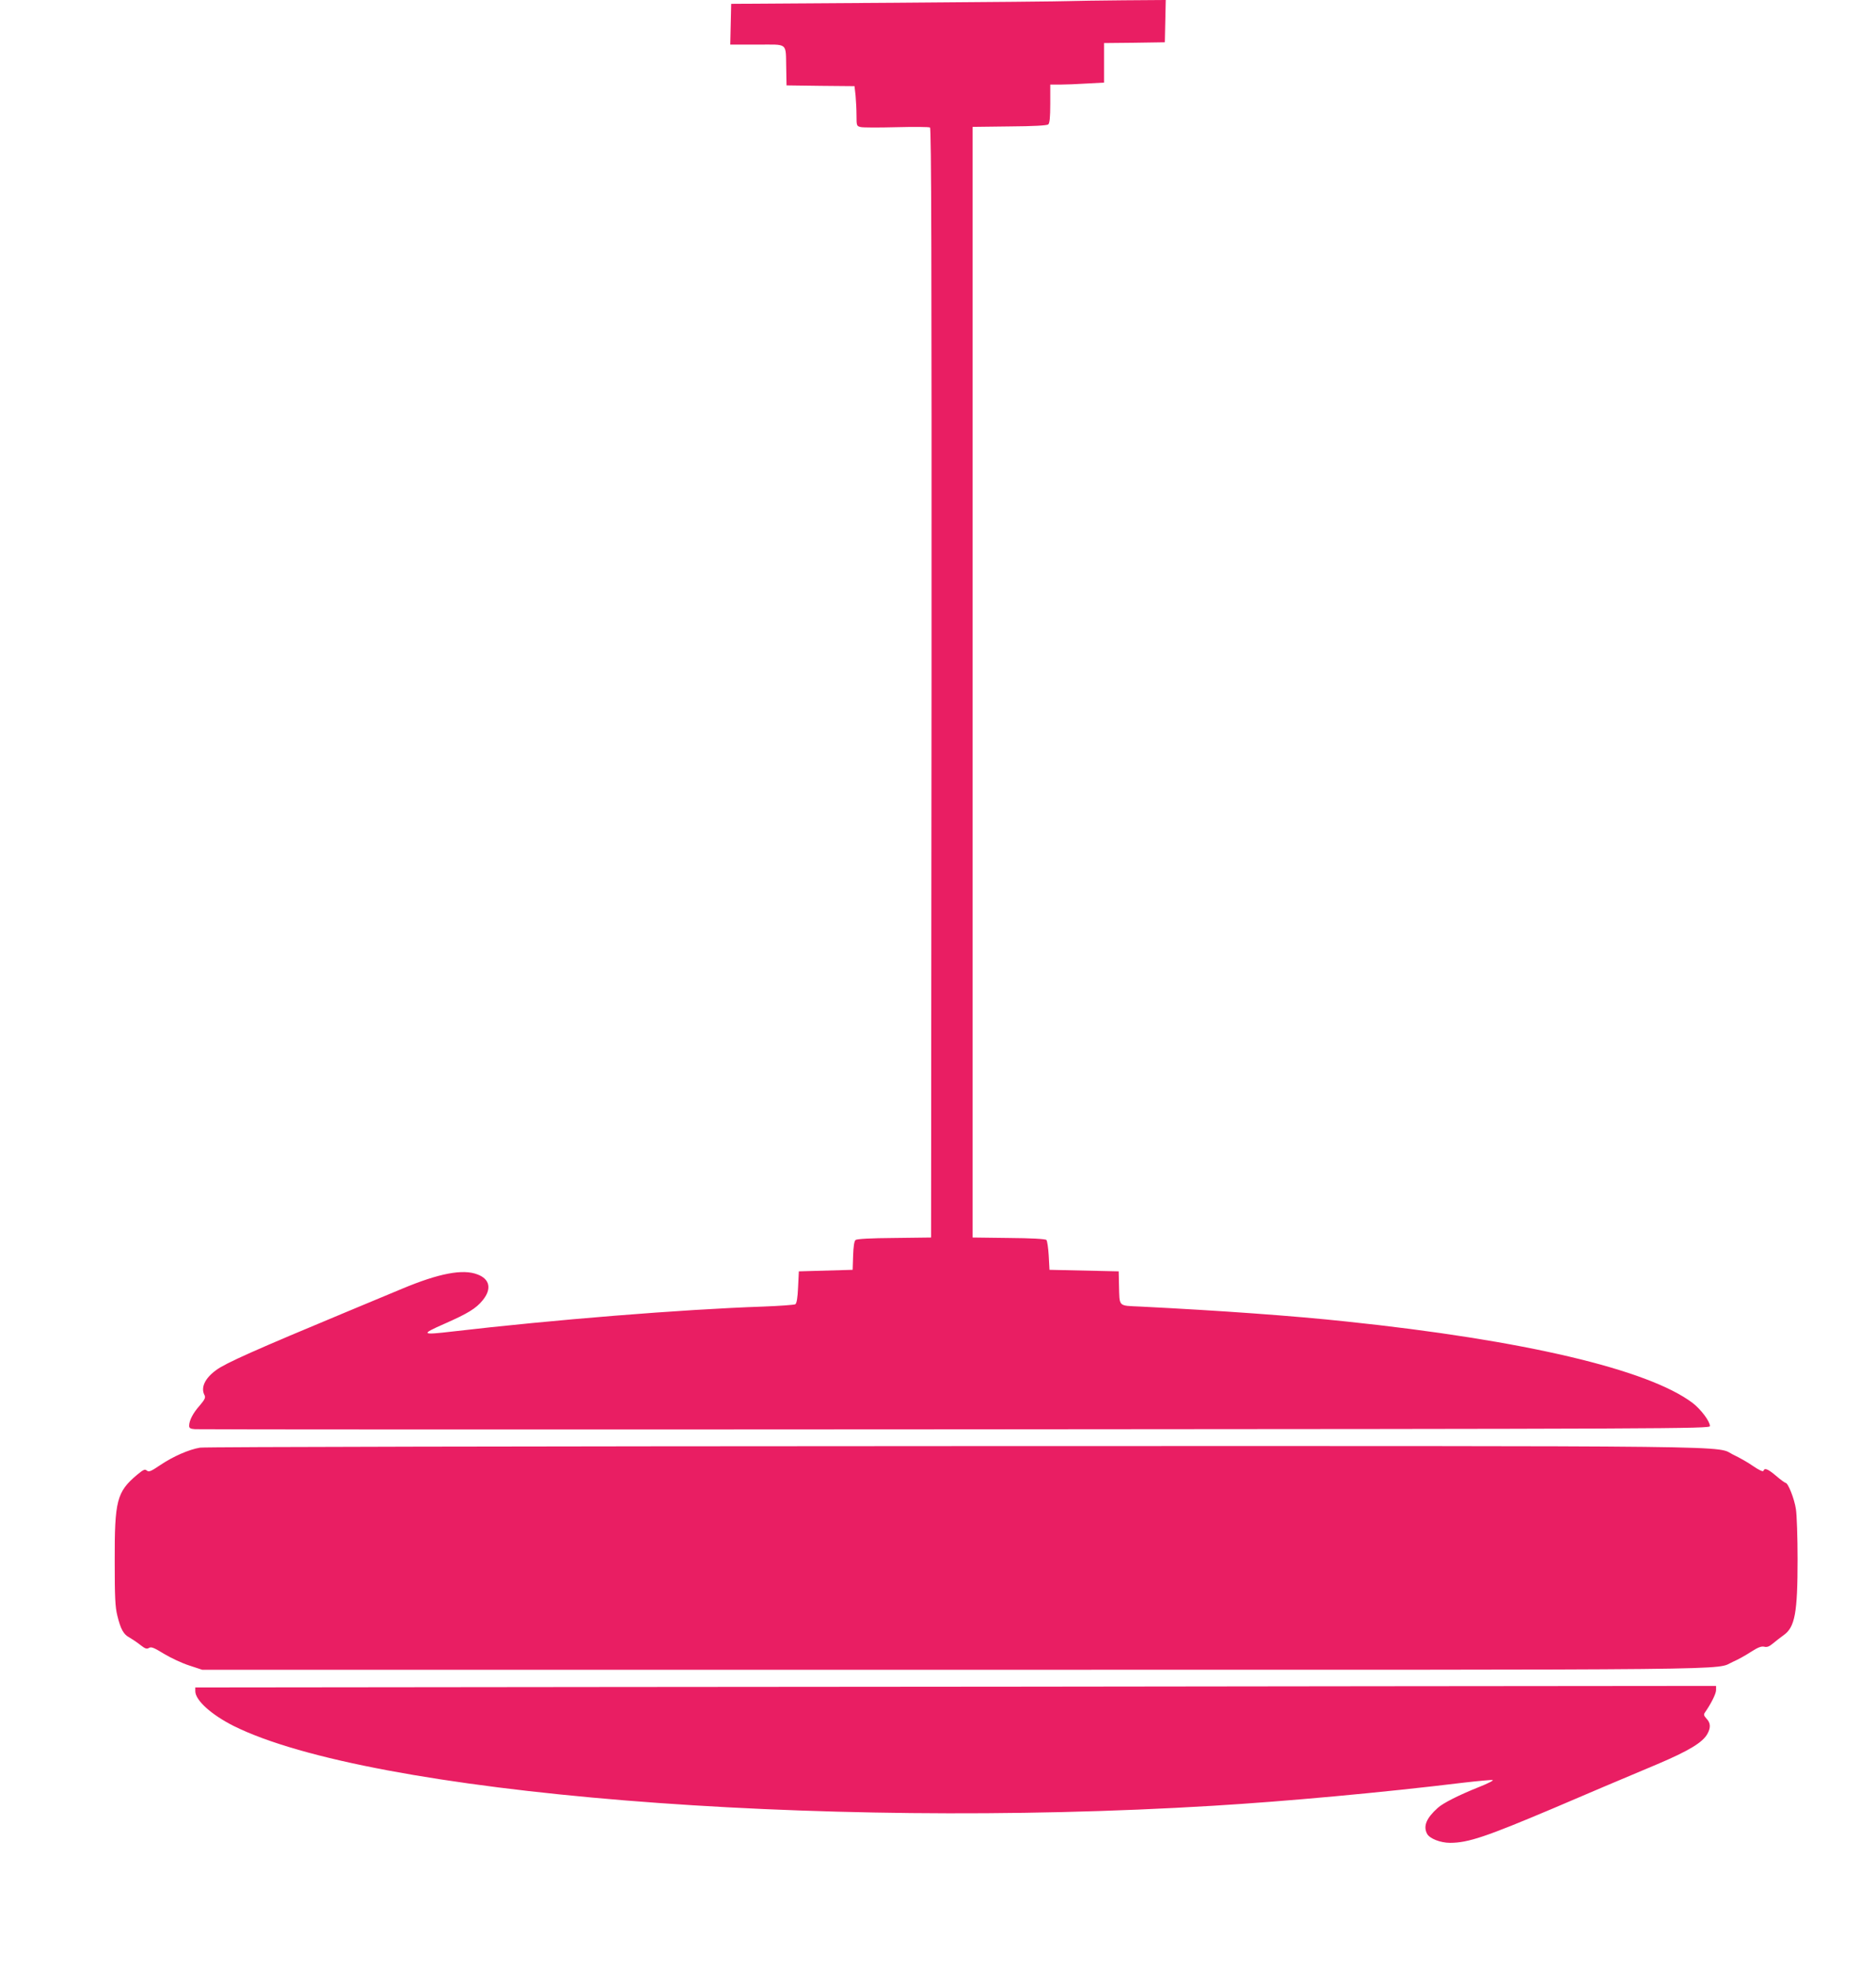 <?xml version="1.0" standalone="no"?>
<!DOCTYPE svg PUBLIC "-//W3C//DTD SVG 20010904//EN"
 "http://www.w3.org/TR/2001/REC-SVG-20010904/DTD/svg10.dtd">
<svg version="1.0" xmlns="http://www.w3.org/2000/svg"
 width="1220pt" height="1280pt" viewBox="0 0 1220 1280"
 preserveAspectRatio="xMidYMid meet">
<g transform="translate(0,1280) scale(0.1,-0.1)"
fill="#e91e63" stroke="none">
<path d="M6956 12793 c-38 -2 -548 -7 -1135 -11 l-1066 -7 -3 -132 -3 -133
176 0 c204 0 184 17 188 -155 l2 -110 221 -3 221 -2 7 -62 c3 -33 6 -92 6
-129 0 -66 1 -69 27 -75 14 -4 119 -4 233 -1 114 3 212 2 218 -2 9 -5 11 -863
10 -3612 l-3 -3604 -239 -3 c-152 -1 -244 -6 -252 -13 -9 -7 -14 -43 -16 -102
l-3 -92 -175 -5 -175 -5 -5 -103 c-3 -70 -9 -105 -18 -111 -8 -4 -102 -11
-210 -15 -527 -18 -1367 -86 -2019 -162 -204 -24 -210 -19 -53 50 152 67 205
99 249 153 60 73 47 138 -34 168 -95 37 -251 7 -490 -93 -66 -27 -228 -95
-360 -150 -591 -246 -787 -333 -848 -378 -75 -54 -103 -115 -77 -164 8 -15 2
-28 -31 -67 -44 -49 -69 -98 -69 -132 0 -15 8 -20 38 -22 20 -2 2245 -3 4945
-1 4672 3 4907 4 4907 21 0 31 -58 108 -112 150 -290 219 -1100 409 -2253 530
-346 37 -819 71 -1338 97 -148 7 -136 -5 -140 139 l-2 90 -225 5 -225 5 -5 92
c-3 51 -10 97 -15 102 -7 7 -102 12 -245 13 l-235 3 0 3610 0 3610 239 3 c156
1 244 6 253 13 9 9 13 44 13 135 l0 124 63 0 c34 0 113 3 175 7 l112 6 0 128
0 129 198 2 197 3 3 138 3 137 -278 -2 c-153 -1 -309 -4 -347 -5z"/>
<path d="M1301 3389 c-73 -12 -175 -57 -260 -114 -59 -40 -73 -46 -86 -35 -13
11 -23 6 -63 -27 -133 -112 -147 -167 -146 -563 0 -233 3 -297 17 -353 22 -90
41 -123 80 -143 17 -10 49 -31 70 -48 31 -24 41 -28 56 -19 14 9 32 2 97 -38
43 -26 117 -61 164 -76 l85 -28 4895 0 c5295 0 4933 -4 5060 52 30 13 83 42
116 64 47 30 68 38 87 34 18 -5 33 1 58 22 19 16 49 39 67 52 75 52 92 145 92
494 0 144 -5 291 -11 327 -10 67 -51 170 -67 170 -4 0 -32 20 -61 45 -53 45
-76 55 -83 33 -3 -7 -29 5 -67 31 -34 24 -91 56 -125 72 -135 63 267 59 -5061
58 -2789 -1 -4883 -5 -4914 -10z"/>
<path d="M4037 1833 l-2767 -3 0 -24 c0 -59 104 -153 249 -226 885 -441 3773
-677 6371 -519 467 28 1101 86 1627 150 95 11 180 19 190 17 9 -2 -32 -23 -93
-47 -127 -51 -229 -102 -264 -134 -74 -66 -96 -119 -69 -169 16 -30 86 -58
149 -58 118 0 235 40 668 223 193 83 479 204 677 287 208 88 301 144 330 201
21 39 19 69 -7 96 -18 20 -20 27 -10 41 39 56 72 121 72 145 l0 27 -2177 -2
c-1198 -2 -3423 -4 -4946 -5z"/>
</g>
</svg>
